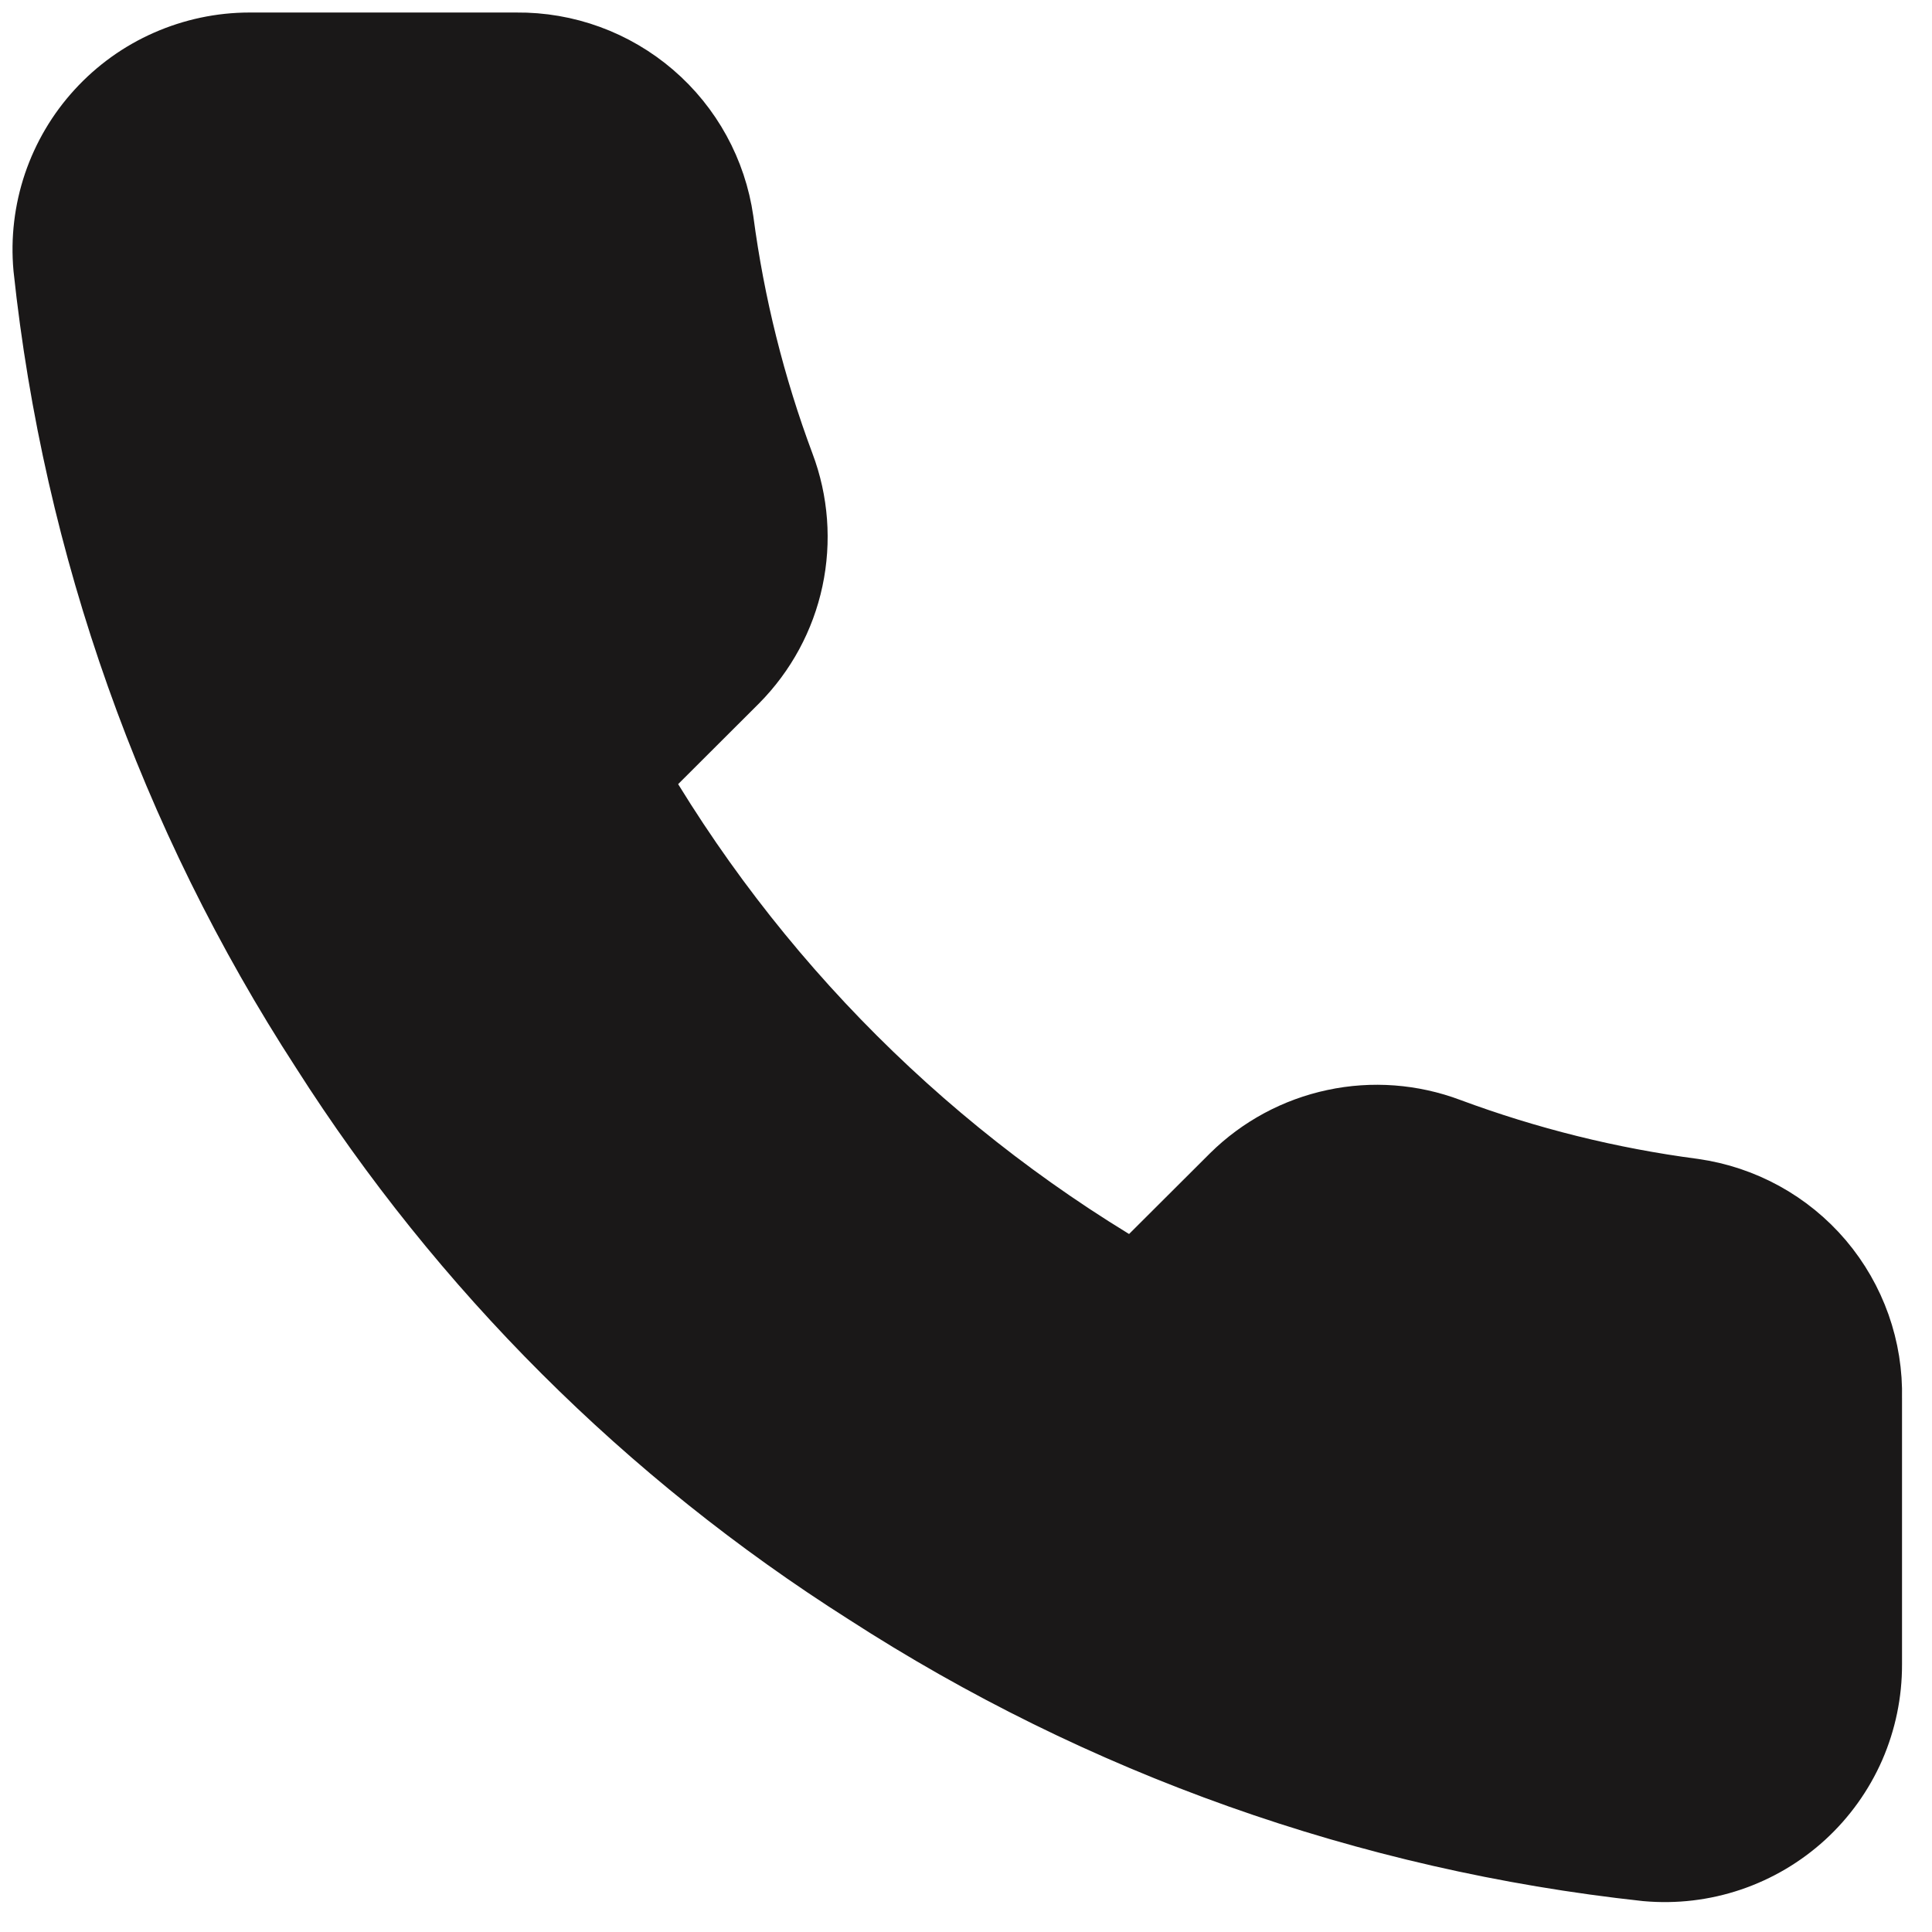 <?xml version="1.0" encoding="utf-8"?>
<svg xmlns="http://www.w3.org/2000/svg" fill="none" height="100%" overflow="visible" preserveAspectRatio="none" style="display: block;" viewBox="0 0 27 27" width="100%">
<path d="M25.756 19.535V23.262C25.757 23.608 25.686 23.951 25.548 24.268C25.409 24.585 25.205 24.869 24.95 25.103C24.694 25.337 24.392 25.515 24.064 25.626C23.736 25.737 23.388 25.778 23.042 25.747C19.212 25.331 15.533 24.025 12.3 21.933C9.293 20.026 6.743 17.481 4.832 14.479C2.728 11.238 1.419 7.548 1.01 3.708C0.979 3.365 1.02 3.019 1.13 2.692C1.241 2.365 1.418 2.064 1.651 1.81C1.884 1.555 2.167 1.351 2.484 1.212C2.8 1.073 3.142 1 3.487 1H7.221C7.826 0.994 8.411 1.208 8.869 1.601C9.327 1.994 9.626 2.54 9.711 3.137C9.869 4.33 10.161 5.501 10.582 6.628C10.75 7.072 10.786 7.556 10.687 8.02C10.588 8.485 10.357 8.911 10.022 9.249L8.441 10.827C10.213 13.937 12.794 16.512 15.91 18.28L17.491 16.703C17.829 16.369 18.256 16.139 18.722 16.04C19.188 15.94 19.672 15.977 20.117 16.144C21.247 16.564 22.42 16.856 23.615 17.013C24.22 17.099 24.772 17.402 25.167 17.867C25.561 18.332 25.771 18.926 25.756 19.535Z" fill="#1A1818" id="Icon" stroke="#1A1818" stroke-linecap="round" stroke-linejoin="round" stroke-width="1.65"/>
</svg>
